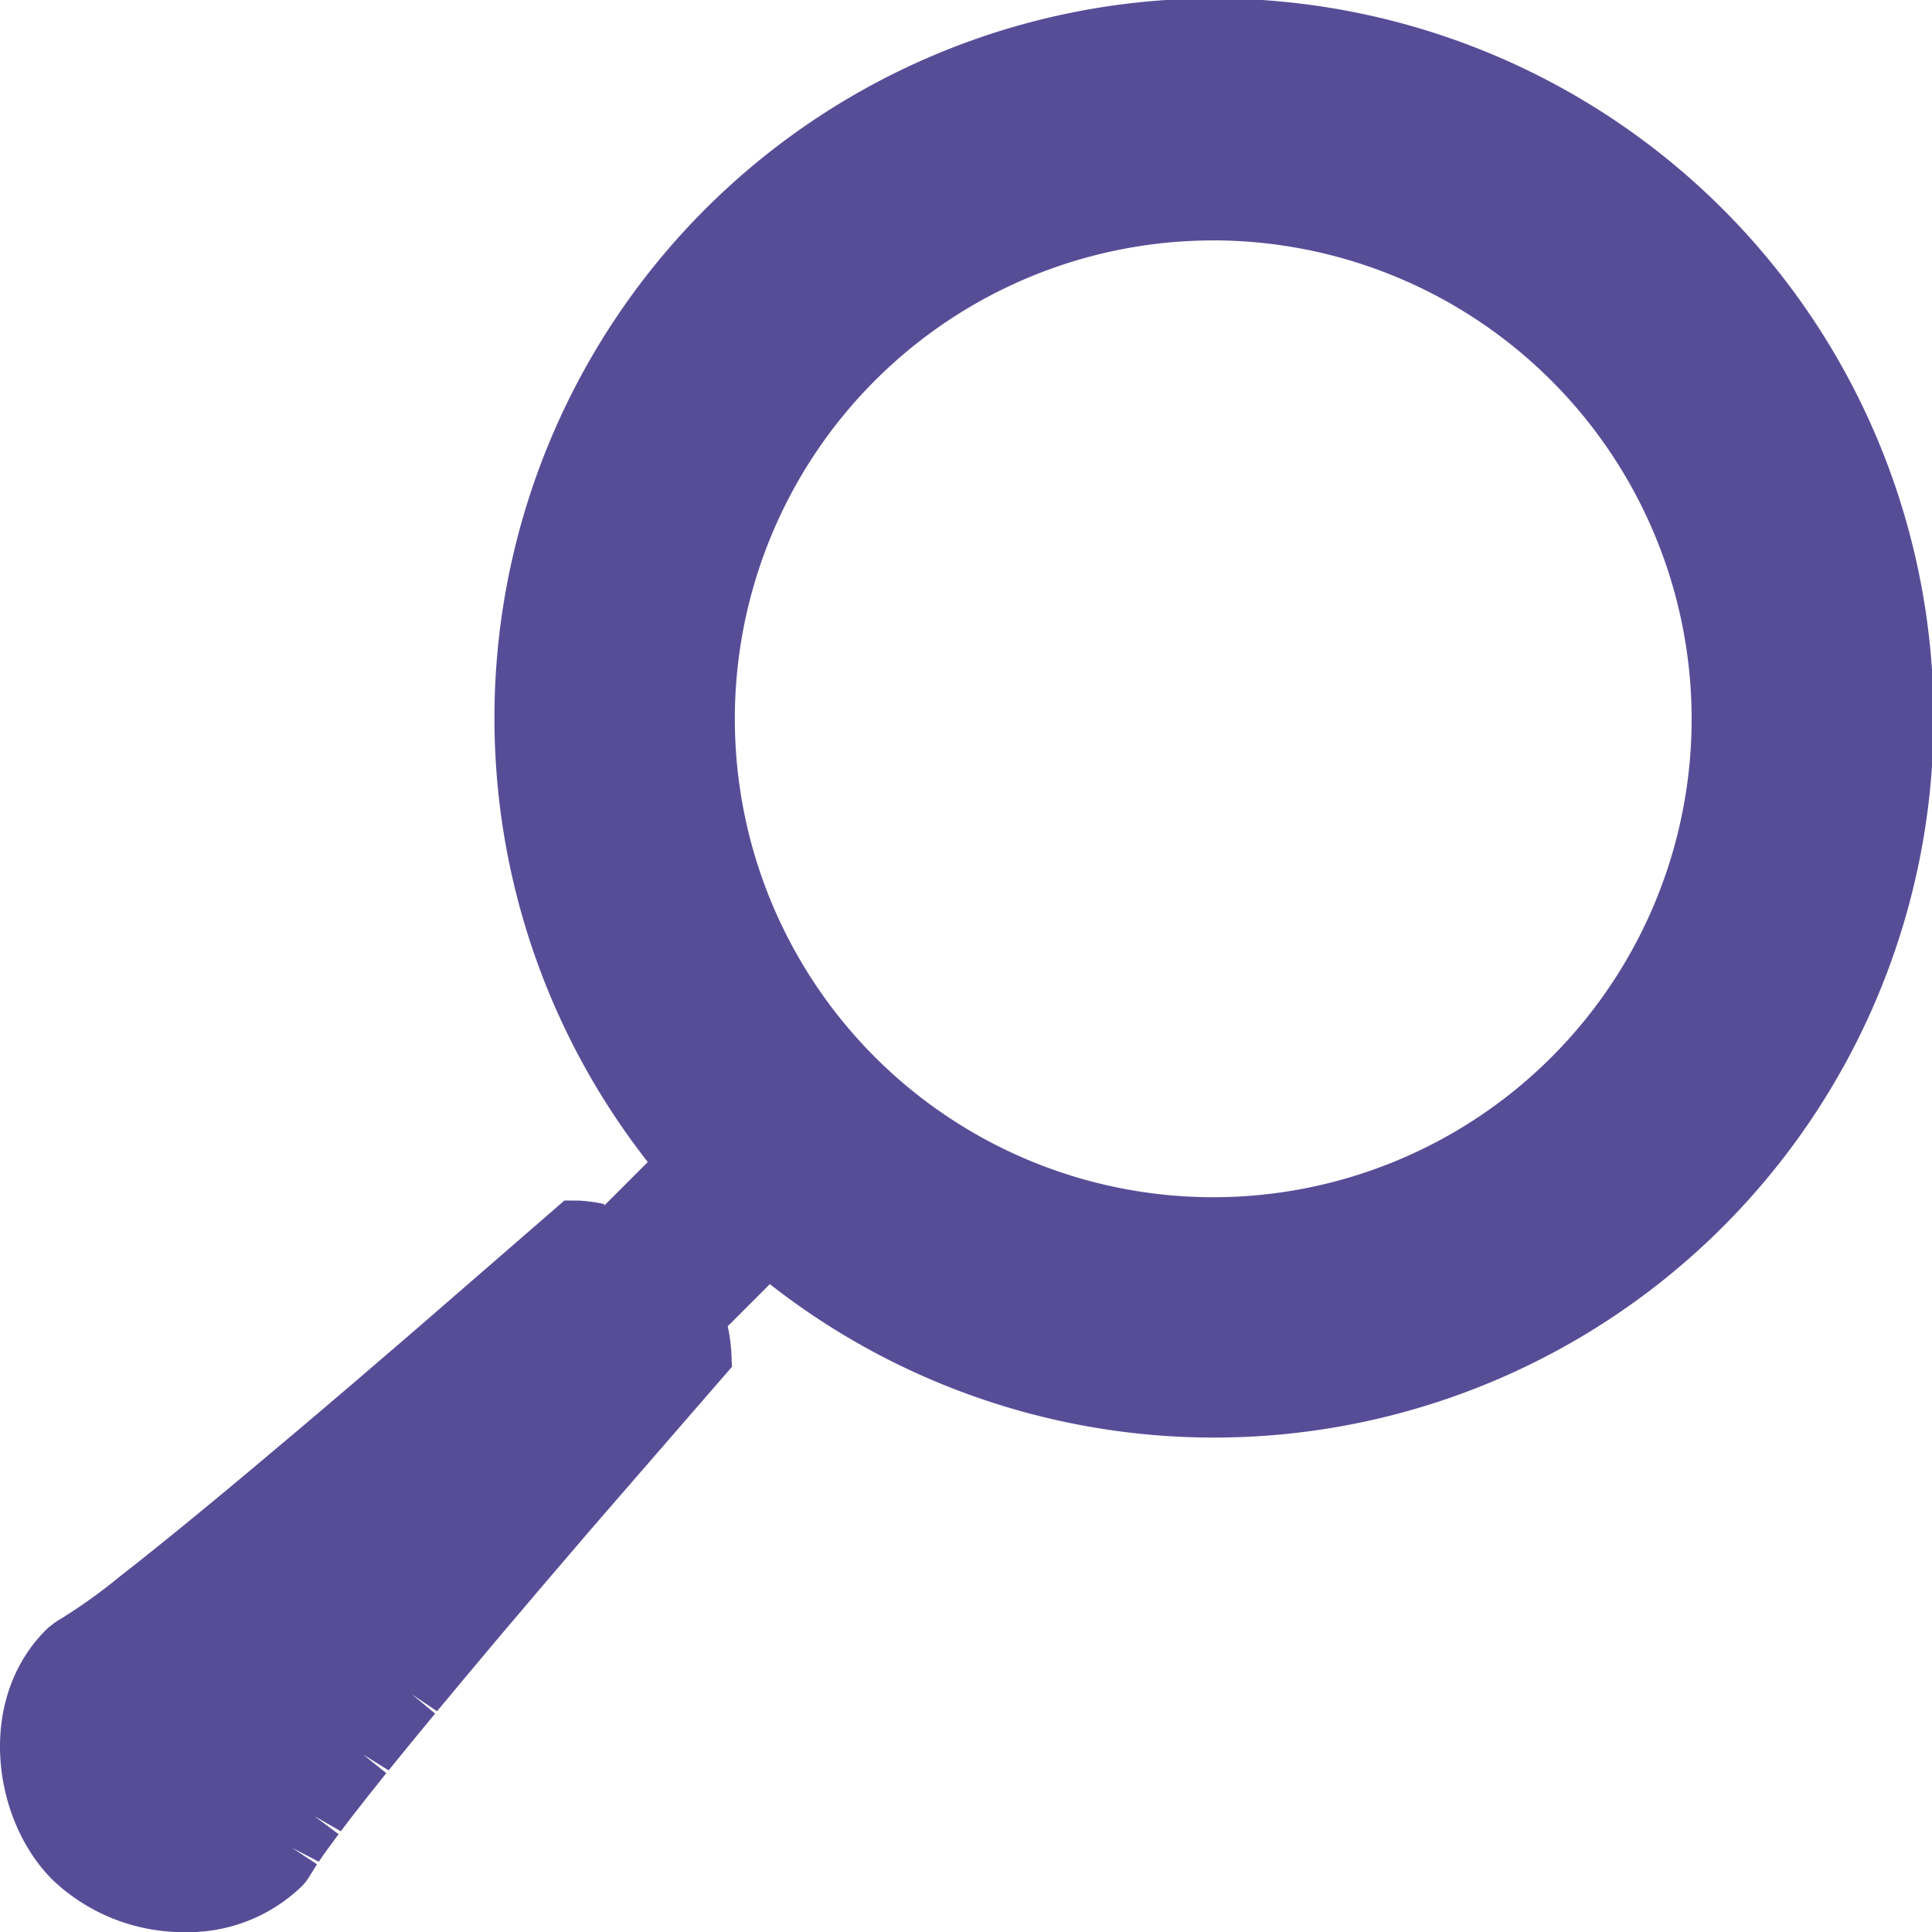 <?xml version="1.0" encoding="UTF-8"?>
<svg xmlns="http://www.w3.org/2000/svg" width="145.231" height="145.238" viewBox="0 0 145.231 145.238">
  <path d="M73.511,810.3a14.285,14.285,0,0,1-9.945-3.946c-4.544-4.547-5.719-13.536-.495-18.76a3.326,3.326,0,0,1,.42-.359,4.264,4.264,0,0,1,.693-.477,41.465,41.465,0,0,0,4.472-3.209l1.364-1.071c2.41-1.911,5.391-4.352,8.872-7.271l3.478-2.927,3.7-3.146,4.768-4.095,11.221-9.737,1.1.007a12.326,12.326,0,0,1,1.475.174l.42.09-.007.115,3.277-3.279a54.092,54.092,0,1,1,9.177,9.179l-3.167,3.164a12.944,12.944,0,0,1,.28,2.144l.038.906-10.575,12.185-3.618,4.228-3.176,3.74L94.559,791.2l-2.078,2.494L90.6,792.426l1.737,1.443-1.879,2.283L88.84,798.14l-1.931-1.206,1.759,1.414-1.434,1.8-1.188,1.518-.8,1.052-1.974-1.134,1.809,1.351-1.093,1.493-.4.578-2.015-1.05,1.886,1.242-.646,1.034a3.522,3.522,0,0,1-.486.608A12.314,12.314,0,0,1,73.511,810.3Zm77.317-127.169a35.962,35.962,0,1,0,35.964,35.962A36,36,0,0,0,150.827,683.127Z" transform="translate(-59.629 -665.058)" fill="#574d97"></path>
</svg>
